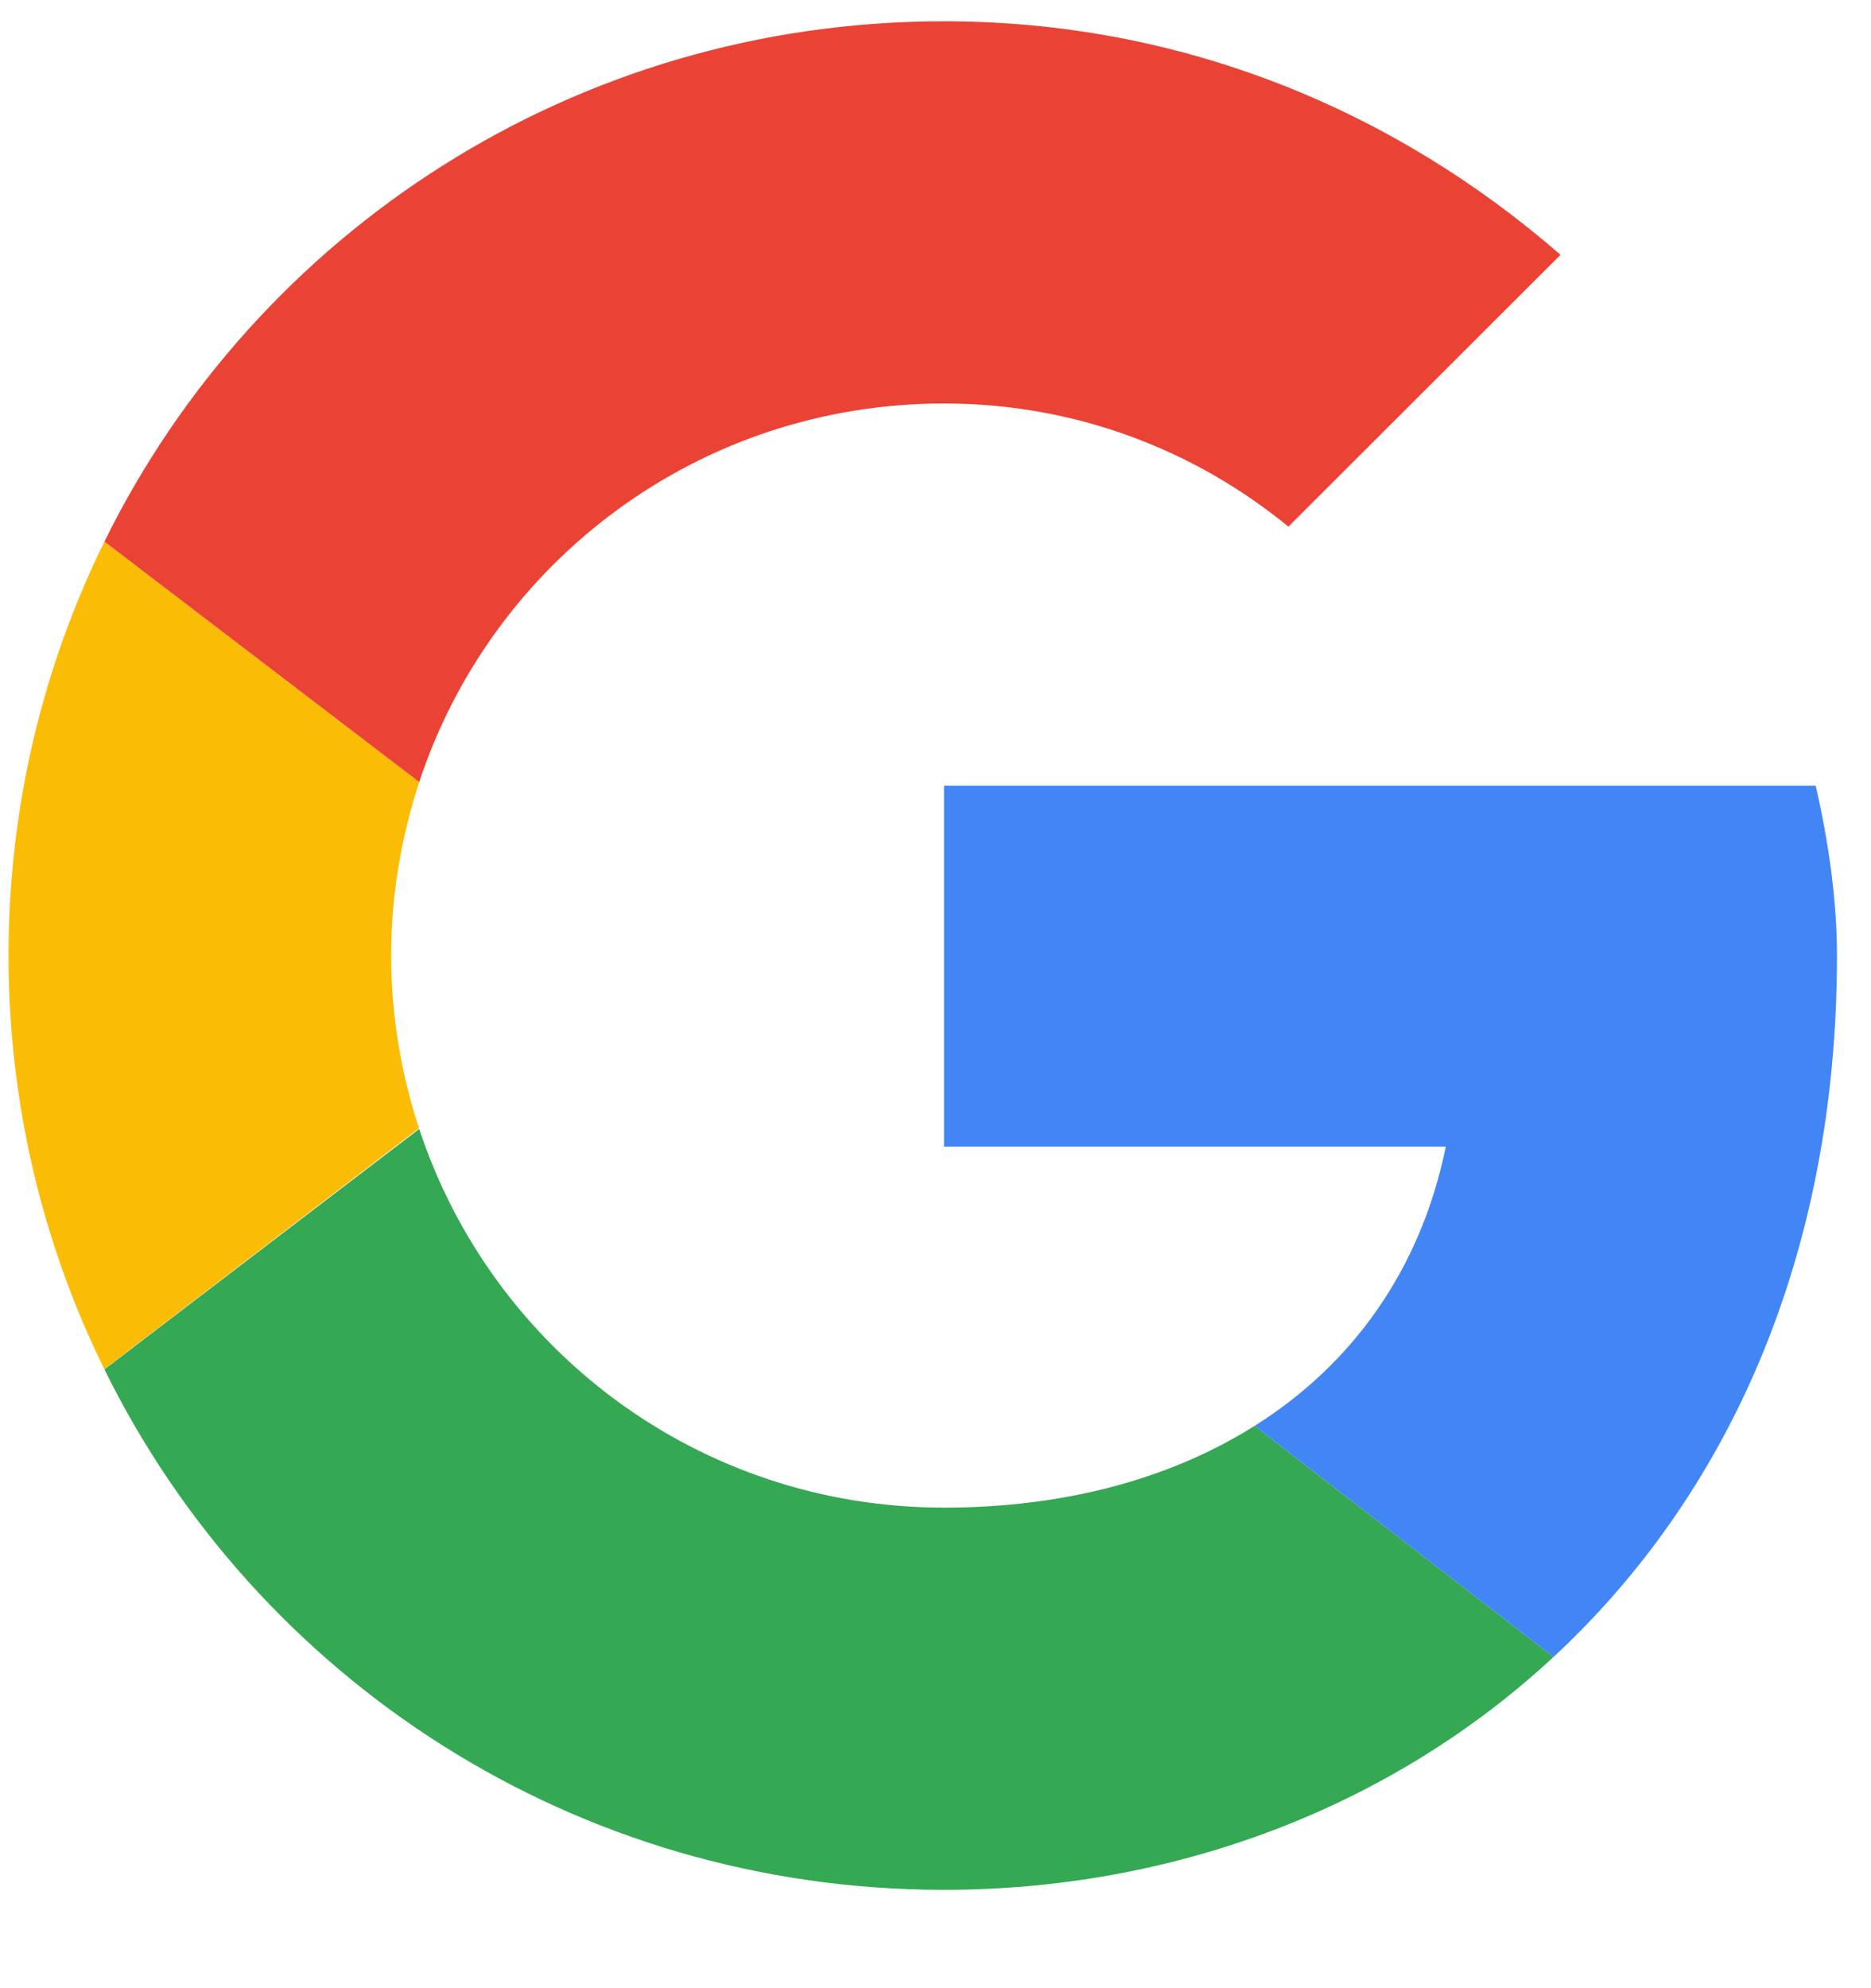 <?xml version="1.0" encoding="UTF-8"?>
<svg width="16px" height="17px" viewBox="0 0 16 17" version="1.1" xmlns="http://www.w3.org/2000/svg" xmlns:xlink="http://www.w3.org/1999/xlink">
    <title>3A4EFE03-A96E-4E7A-9DF5-824E6C609004-color</title>
    <g id="MF:-Sign-In" stroke="none" stroke-width="1" fill="none" fill-rule="evenodd">
        <g id="Sign-In-/-Desktop" transform="translate(-559, -644)">
            <g id="Group-10" transform="translate(410, 154)">
                <g id="Group-9" transform="translate(137, 474)">
                    <g id="Group-8">
                        <g id="Group-2" transform="translate(12, 12)">
                            <g id="Google/Color-Copy" transform="translate(0, 4)">
                                <g id="Google/Color">
                                    <g id="Google-/-Color">
                                        <path d="M3.345,8.17 C3.345,7.651 3.432,7.154 3.585,6.687 L0.893,4.631 C0.368,5.697 0.073,6.897 0.073,8.17 C0.073,9.442 0.368,10.642 0.892,11.707 L3.583,9.647 C3.431,9.182 3.345,8.687 3.345,8.17" id="Fill-1" fill="#FBBC05"></path>
                                        <path d="M8.073,3.45 C9.2,3.45 10.218,3.849 11.018,4.503 L13.345,2.179 C11.927,0.944 10.109,0.182 8.073,0.182 C4.911,0.182 2.194,1.99 0.893,4.631 L3.585,6.687 C4.206,4.804 5.974,3.45 8.073,3.45" id="Fill-2" fill="#EA4335"></path>
                                        <path d="M8.073,12.891 C5.974,12.891 4.206,11.536 3.585,9.653 L0.893,11.709 C2.194,14.351 4.911,16.159 8.073,16.159 C10.024,16.159 11.887,15.466 13.285,14.168 L10.729,12.192 C10.008,12.646 9.1,12.891 8.073,12.891" id="Fill-3" fill="#34A853"></path>
                                        <path d="M15.709,8.17 C15.709,7.698 15.636,7.19 15.527,6.718 L8.073,6.718 L8.073,9.804 L12.364,9.804 C12.149,10.857 11.565,11.666 10.729,12.192 L13.285,14.168 C14.754,12.805 15.709,10.774 15.709,8.17" id="Fill-4" fill="#4285F4"></path>
                                    </g>
                                </g>
                            </g>
                        </g>
                    </g>
                </g>
            </g>
        </g>
    </g>
</svg>